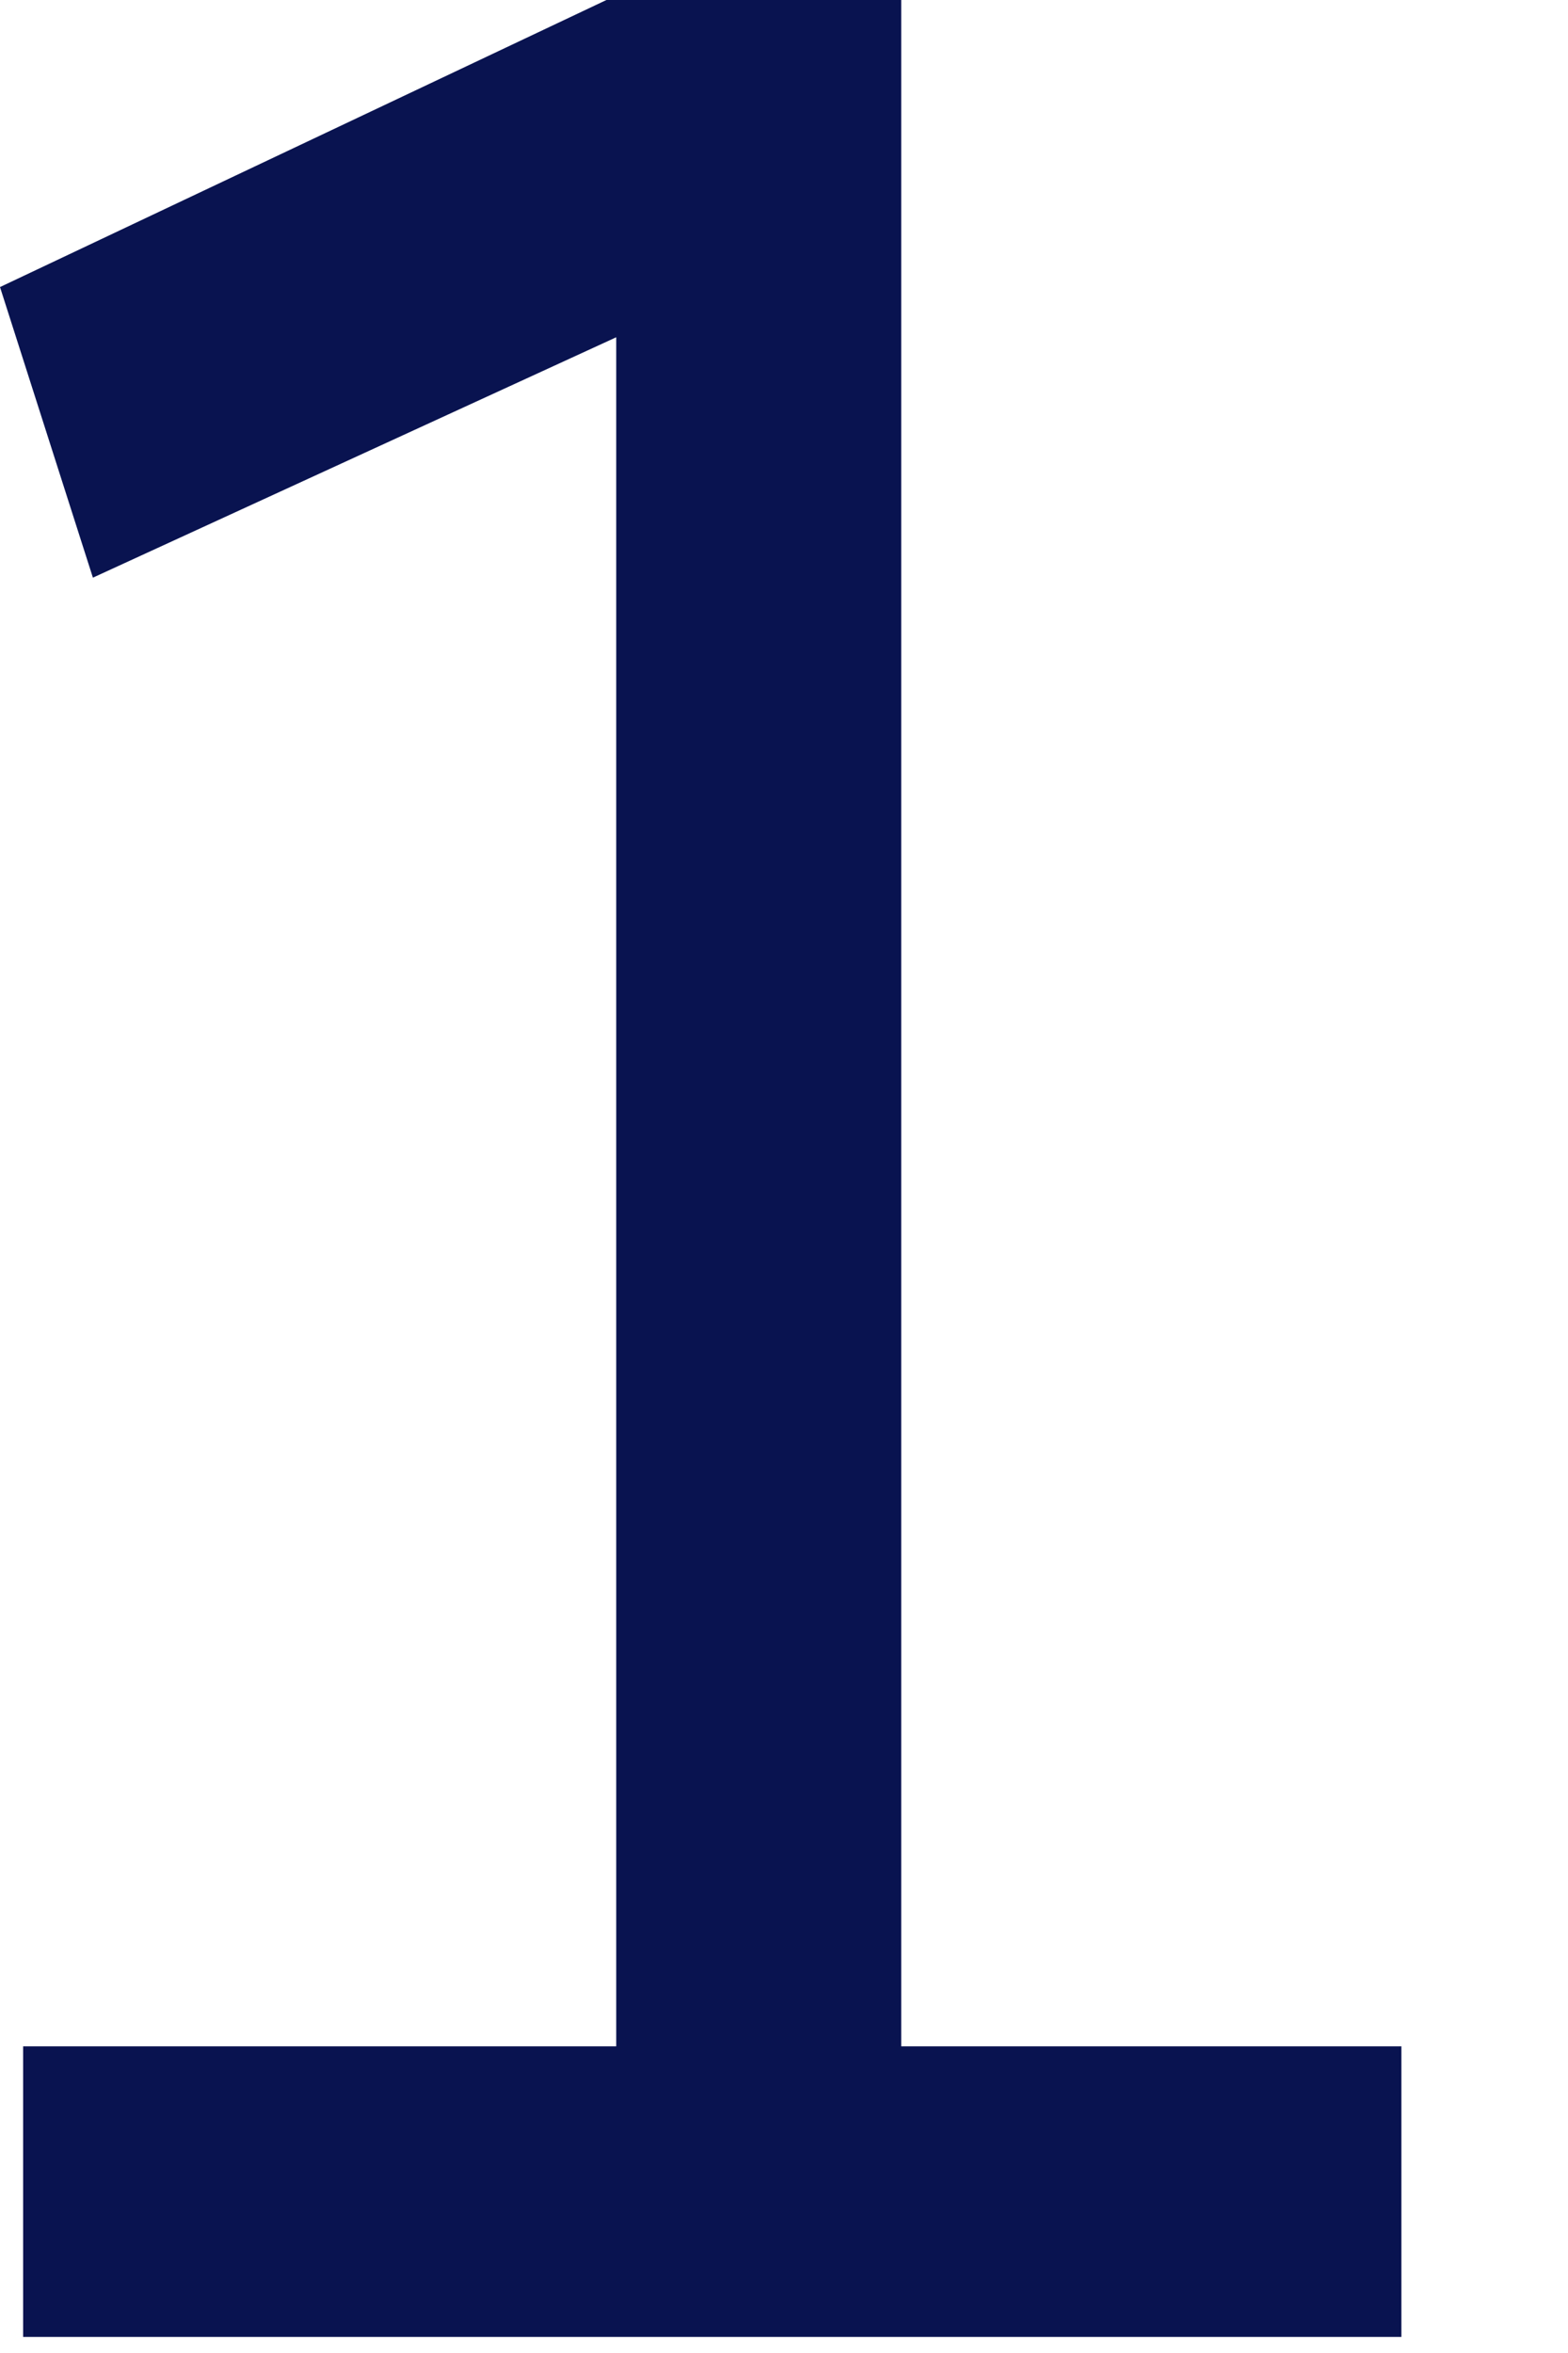 <?xml version="1.0" encoding="utf-8"?>
<svg xmlns="http://www.w3.org/2000/svg" fill="none" height="100%" overflow="visible" preserveAspectRatio="none" style="display: block;" viewBox="0 0 4 6" width="100%">
<path d="M0 0.732L0.237 1.473L1.572 0.86V5.218H0.059V5.959H3.575V5.218H2.299V0H1.547L0 0.732Z" fill="#091350" id="Vector"/>
</svg>
